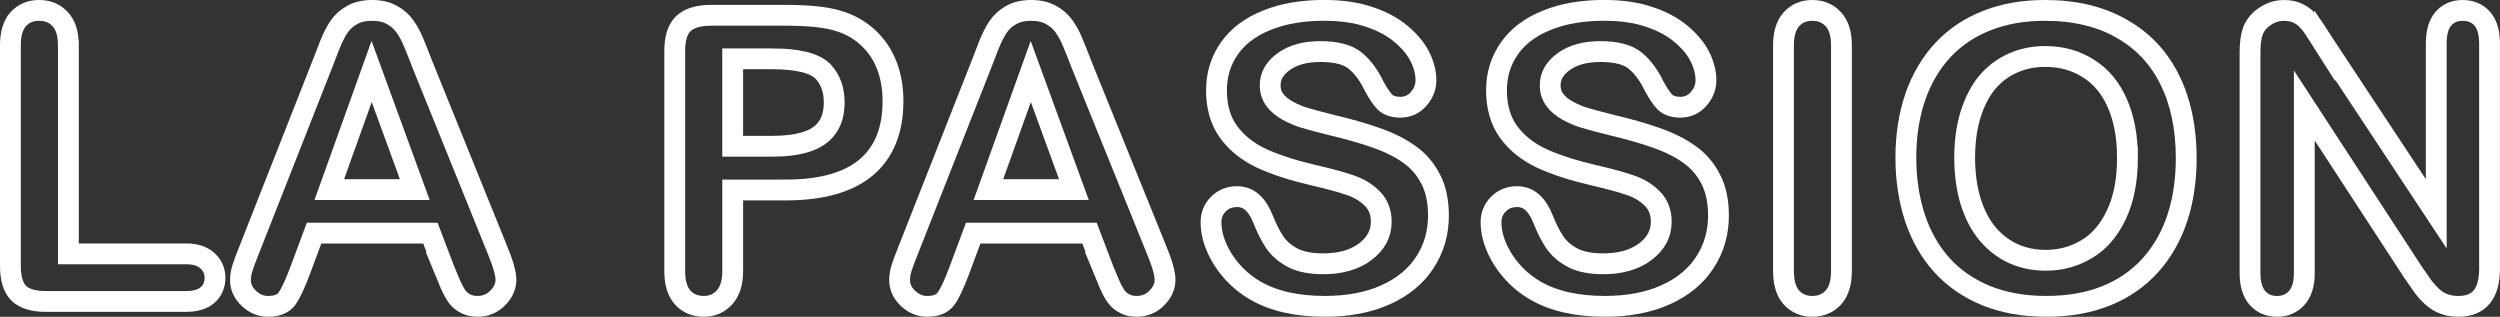 <svg version="1.1" viewBox="0 0 158.83 20.125" xmlns="http://www.w3.org/2000/svg"><rect x="0" y="0" width="158.83" height="20.125" fill="#333333" stroke="none"/><g transform="translate(-26.372,-58.793)"><g fill="none" stroke="#ffffff" stroke-width="1.323"><path d="m30.717 61.687v13.233h7.466q0.893 0 1.364 0.434 0.484 0.434 0.484 1.091 0 0.67-0.471 1.091-0.471 0.409-1.377 0.409h-8.893q-1.203 0-1.736-0.533-0.521-0.533-0.521-1.724v-14.002q0-1.116 0.496-1.674 0.508-0.558 1.327-0.558 0.831 0 1.339 0.558 0.521 0.546 0.521 1.674z"/><path d="m54.585 75.887-0.868-2.282h-7.392l-0.868 2.332q-0.508 1.364-0.868 1.848-0.36 0.471-1.178 0.471-0.695 0-1.228-0.508-0.533-0.508-0.533-1.153 0-0.372 0.124-0.769 0.124-0.397 0.409-1.104l4.651-11.807q0.198-0.508 0.471-1.215 0.285-0.719 0.595-1.191 0.322-0.471 0.831-0.757 0.521-0.298 1.277-0.298 0.769 0 1.277 0.298 0.521 0.285 0.831 0.744 0.322 0.459 0.533 0.992 0.223 0.521 0.558 1.401l4.75 11.733q0.558 1.339 0.558 1.947 0 0.633-0.533 1.166-0.521 0.521-1.265 0.521-0.434 0-0.744-0.161-0.31-0.149-0.521-0.409-0.211-0.273-0.459-0.819-0.236-0.558-0.409-0.98zm-7.293-5.048h5.432l-2.741-7.503z"/><path d="m76.295 70.864h-3.373v5.147q0 1.104-0.521 1.674-0.521 0.571-1.315 0.571-0.831 0-1.339-0.558-0.508-0.571-0.508-1.662v-14.015q0-1.215 0.558-1.736 0.558-0.521 1.774-0.521h4.725q2.096 0 3.225 0.322 1.116 0.31 1.922 1.029 0.819 0.719 1.24 1.761 0.422 1.042 0.422 2.344 0 2.778-1.712 4.217-1.712 1.426-5.097 1.426zm-0.893-8.334h-2.481v5.556h2.481q1.302 0 2.17-0.273 0.881-0.273 1.339-0.893 0.459-0.62 0.459-1.625 0-1.203-0.707-1.96-0.794-0.806-3.262-0.806z"/><path d="m96.461 75.887-0.868-2.282h-7.392l-0.868 2.332q-0.508 1.364-0.868 1.848-0.36 0.471-1.178 0.471-0.695 0-1.228-0.508t-0.533-1.153q0-0.372 0.124-0.769 0.124-0.397 0.409-1.104l4.651-11.807q0.198-0.508 0.471-1.215 0.285-0.719 0.595-1.191 0.322-0.471 0.831-0.757 0.521-0.298 1.277-0.298 0.769 0 1.277 0.298 0.521 0.285 0.831 0.744 0.322 0.459 0.533 0.992 0.223 0.521 0.558 1.401l4.75 11.733q0.558 1.339 0.558 1.947 0 0.633-0.533 1.166-0.521 0.521-1.265 0.521-0.434 0-0.744-0.161-0.31-0.149-0.521-0.409-0.211-0.273-0.459-0.819-0.236-0.558-0.409-0.98zm-7.293-5.048h5.432l-2.741-7.503z"/><path d="m117.76 72.489q0 1.649-0.856 2.964-0.843 1.315-2.481 2.059-1.637 0.744-3.882 0.744-2.691 0-4.44-1.017-1.24-0.732-2.022-1.947-0.769-1.228-0.769-2.381 0-0.67 0.459-1.141 0.471-0.484 1.191-0.484 0.583 0 0.98 0.372 0.409 0.372 0.695 1.104 0.347 0.868 0.744 1.451 0.409 0.583 1.141 0.967 0.732 0.372 1.922 0.372 1.637 0 2.654-0.757 1.029-0.769 1.029-1.91 0-0.905-0.558-1.464-0.546-0.571-1.426-0.868-0.868-0.298-2.332-0.633-1.96-0.459-3.287-1.067-1.315-0.62-2.096-1.674-0.769-1.067-0.769-2.642 0-1.501 0.819-2.667 0.819-1.166 2.369-1.786 1.55-0.633 3.646-0.633 1.674 0 2.89 0.422 1.228 0.409 2.034 1.104 0.806 0.682 1.178 1.439t0.372 1.476q0 0.657-0.471 1.191-0.459 0.521-1.153 0.521-0.633 0-0.967-0.31-0.322-0.322-0.707-1.042-0.496-1.029-1.191-1.6-0.695-0.583-2.232-0.583-1.426 0-2.307 0.633-0.868 0.62-0.868 1.501 0 0.546 0.298 0.943 0.298 0.397 0.819 0.682t1.054 0.446 1.761 0.471q1.538 0.36 2.778 0.794 1.253 0.434 2.121 1.054 0.881 0.62 1.364 1.575 0.496 0.943 0.496 2.319z"/><path d="m135.55 72.489q0 1.649-0.856 2.964-0.843 1.315-2.481 2.059-1.637 0.744-3.882 0.744-2.691 0-4.44-1.017-1.24-0.732-2.022-1.947-0.769-1.228-0.769-2.381 0-0.67 0.459-1.141 0.471-0.484 1.191-0.484 0.583 0 0.98 0.372 0.409 0.372 0.695 1.104 0.347 0.868 0.744 1.451 0.409 0.583 1.141 0.967 0.732 0.372 1.922 0.372 1.637 0 2.654-0.757 1.029-0.769 1.029-1.91 0-0.905-0.558-1.464-0.546-0.571-1.426-0.868-0.868-0.298-2.332-0.633-1.96-0.459-3.287-1.067-1.315-0.62-2.096-1.674-0.769-1.067-0.769-2.642 0-1.501 0.819-2.667 0.819-1.166 2.369-1.786 1.55-0.633 3.646-0.633 1.674 0 2.89 0.422 1.228 0.409 2.034 1.104 0.806 0.682 1.178 1.439t0.372 1.476q0 0.657-0.471 1.191-0.459 0.521-1.153 0.521-0.633 0-0.967-0.31-0.322-0.322-0.707-1.042-0.496-1.029-1.191-1.6-0.695-0.583-2.232-0.583-1.426 0-2.307 0.633-0.868 0.62-0.868 1.501 0 0.546 0.298 0.943t0.819 0.682q0.521 0.285 1.054 0.446t1.761 0.471q1.538 0.36 2.778 0.794 1.253 0.434 2.121 1.054 0.881 0.62 1.364 1.575 0.496 0.943 0.496 2.319z"/><path d="m139.68 76.011v-14.325q0-1.116 0.508-1.674 0.508-0.558 1.315-0.558 0.831 0 1.339 0.558 0.521 0.546 0.521 1.674v14.325q0 1.129-0.521 1.687-0.508 0.558-1.339 0.558-0.794 0-1.315-0.558-0.508-0.571-0.508-1.687z"/><path d="m156.3 59.454q2.828 0 4.849 1.153 2.034 1.141 3.076 3.262 1.042 2.108 1.042 4.961 0 2.108-0.571 3.832t-1.712 2.989q-1.141 1.265-2.803 1.935-1.662 0.67-3.808 0.67-2.133 0-3.82-0.682-1.687-0.695-2.815-1.947-1.129-1.253-1.712-3.014-0.571-1.761-0.571-3.808 0-2.096 0.595-3.845 0.608-1.749 1.749-2.977 1.141-1.228 2.778-1.873 1.637-0.657 3.721-0.657zm5.234 9.351q0-1.997-0.645-3.46t-1.848-2.208q-1.191-0.757-2.741-0.757-1.104 0-2.046 0.422-0.93 0.409-1.612 1.203-0.67 0.794-1.067 2.034-0.384 1.228-0.384 2.766 0 1.55 0.384 2.803 0.397 1.253 1.104 2.084 0.719 0.819 1.637 1.228 0.93 0.409 2.034 0.409 1.414 0 2.592-0.707 1.191-0.707 1.885-2.183 0.707-1.476 0.707-3.634z"/><path d="m174.07 61.662 7.082 10.716v-10.815q0-1.054 0.446-1.575 0.459-0.533 1.228-0.533 0.794 0 1.253 0.533 0.459 0.521 0.459 1.575v14.3q0 2.394-1.984 2.394-0.496 0-0.893-0.149-0.397-0.136-0.744-0.446-0.347-0.31-0.645-0.719-0.298-0.422-0.595-0.856l-6.908-10.592v10.654q0 1.042-0.484 1.575t-1.24 0.533q-0.781 0-1.253-0.533-0.471-0.546-0.471-1.575v-14.027q0-0.893 0.198-1.401 0.236-0.558 0.781-0.905 0.546-0.36 1.178-0.36 0.496 0 0.843 0.161 0.36 0.161 0.62 0.434 0.273 0.273 0.546 0.707 0.285 0.434 0.583 0.905z"/></g></g></svg>
